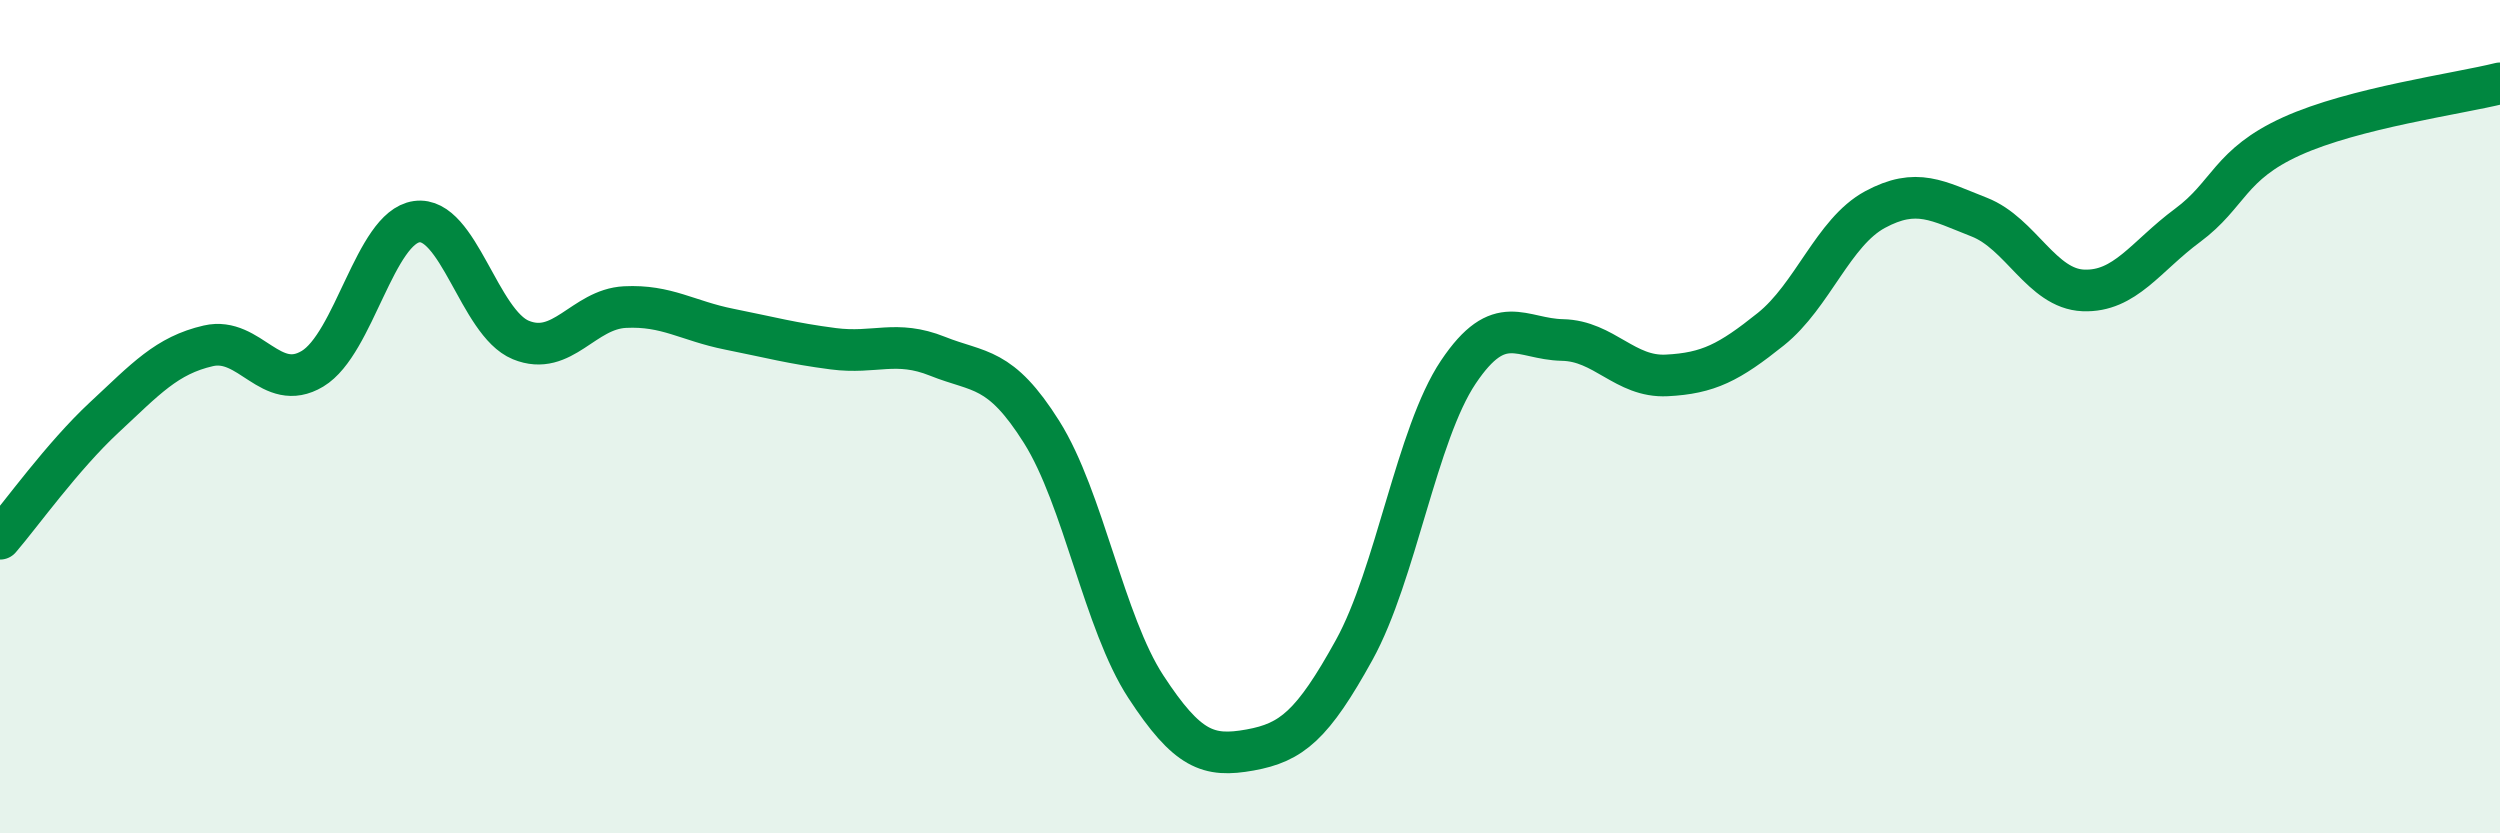 
    <svg width="60" height="20" viewBox="0 0 60 20" xmlns="http://www.w3.org/2000/svg">
      <path
        d="M 0,12.93 C 0.5,12.35 1.5,10.95 2.5,10.02 C 3.5,9.09 4,8.53 5,8.3 C 6,8.07 6.5,9.45 7.5,8.85 C 8.5,8.25 9,5.46 10,5.32 C 11,5.18 11.5,7.75 12.5,8.16 C 13.5,8.57 14,7.42 15,7.37 C 16,7.32 16.5,7.7 17.5,7.9 C 18.5,8.1 19,8.24 20,8.37 C 21,8.5 21.5,8.15 22.5,8.55 C 23.5,8.95 24,8.78 25,10.37 C 26,11.96 26.5,14.95 27.5,16.48 C 28.5,18.01 29,18.18 30,18 C 31,17.82 31.5,17.41 32.5,15.6 C 33.5,13.79 34,10.42 35,8.93 C 36,7.44 36.5,8.14 37.5,8.16 C 38.5,8.18 39,9.06 40,9.01 C 41,8.96 41.5,8.7 42.5,7.9 C 43.5,7.1 44,5.57 45,5.03 C 46,4.49 46.5,4.82 47.5,5.21 C 48.5,5.6 49,6.93 50,6.97 C 51,7.01 51.5,6.15 52.5,5.41 C 53.5,4.67 53.5,3.95 55,3.27 C 56.5,2.59 59,2.25 60,2L60 20L0 20Z"
        fill="#008740"
        opacity="0.1"
        stroke-linecap="round"
        stroke-linejoin="round"
      />
      <path
        d="M 0,12.93 C 0.5,12.35 1.5,10.95 2.5,10.02 C 3.5,9.09 4,8.53 5,8.3 C 6,8.07 6.5,9.45 7.5,8.85 C 8.5,8.25 9,5.46 10,5.32 C 11,5.18 11.5,7.75 12.5,8.16 C 13.5,8.57 14,7.42 15,7.37 C 16,7.32 16.5,7.7 17.5,7.9 C 18.5,8.1 19,8.24 20,8.37 C 21,8.5 21.5,8.15 22.5,8.55 C 23.5,8.95 24,8.78 25,10.37 C 26,11.96 26.5,14.95 27.5,16.48 C 28.5,18.01 29,18.18 30,18 C 31,17.82 31.5,17.41 32.5,15.6 C 33.5,13.79 34,10.42 35,8.93 C 36,7.44 36.5,8.14 37.5,8.16 C 38.5,8.18 39,9.06 40,9.01 C 41,8.96 41.5,8.7 42.5,7.9 C 43.5,7.1 44,5.57 45,5.03 C 46,4.49 46.5,4.82 47.5,5.21 C 48.5,5.6 49,6.93 50,6.97 C 51,7.01 51.5,6.15 52.5,5.41 C 53.5,4.67 53.5,3.95 55,3.27 C 56.5,2.59 59,2.25 60,2"
        stroke="#008740"
        stroke-width="1"
        fill="none"
        stroke-linecap="round"
        stroke-linejoin="round"
      />
    </svg>
  